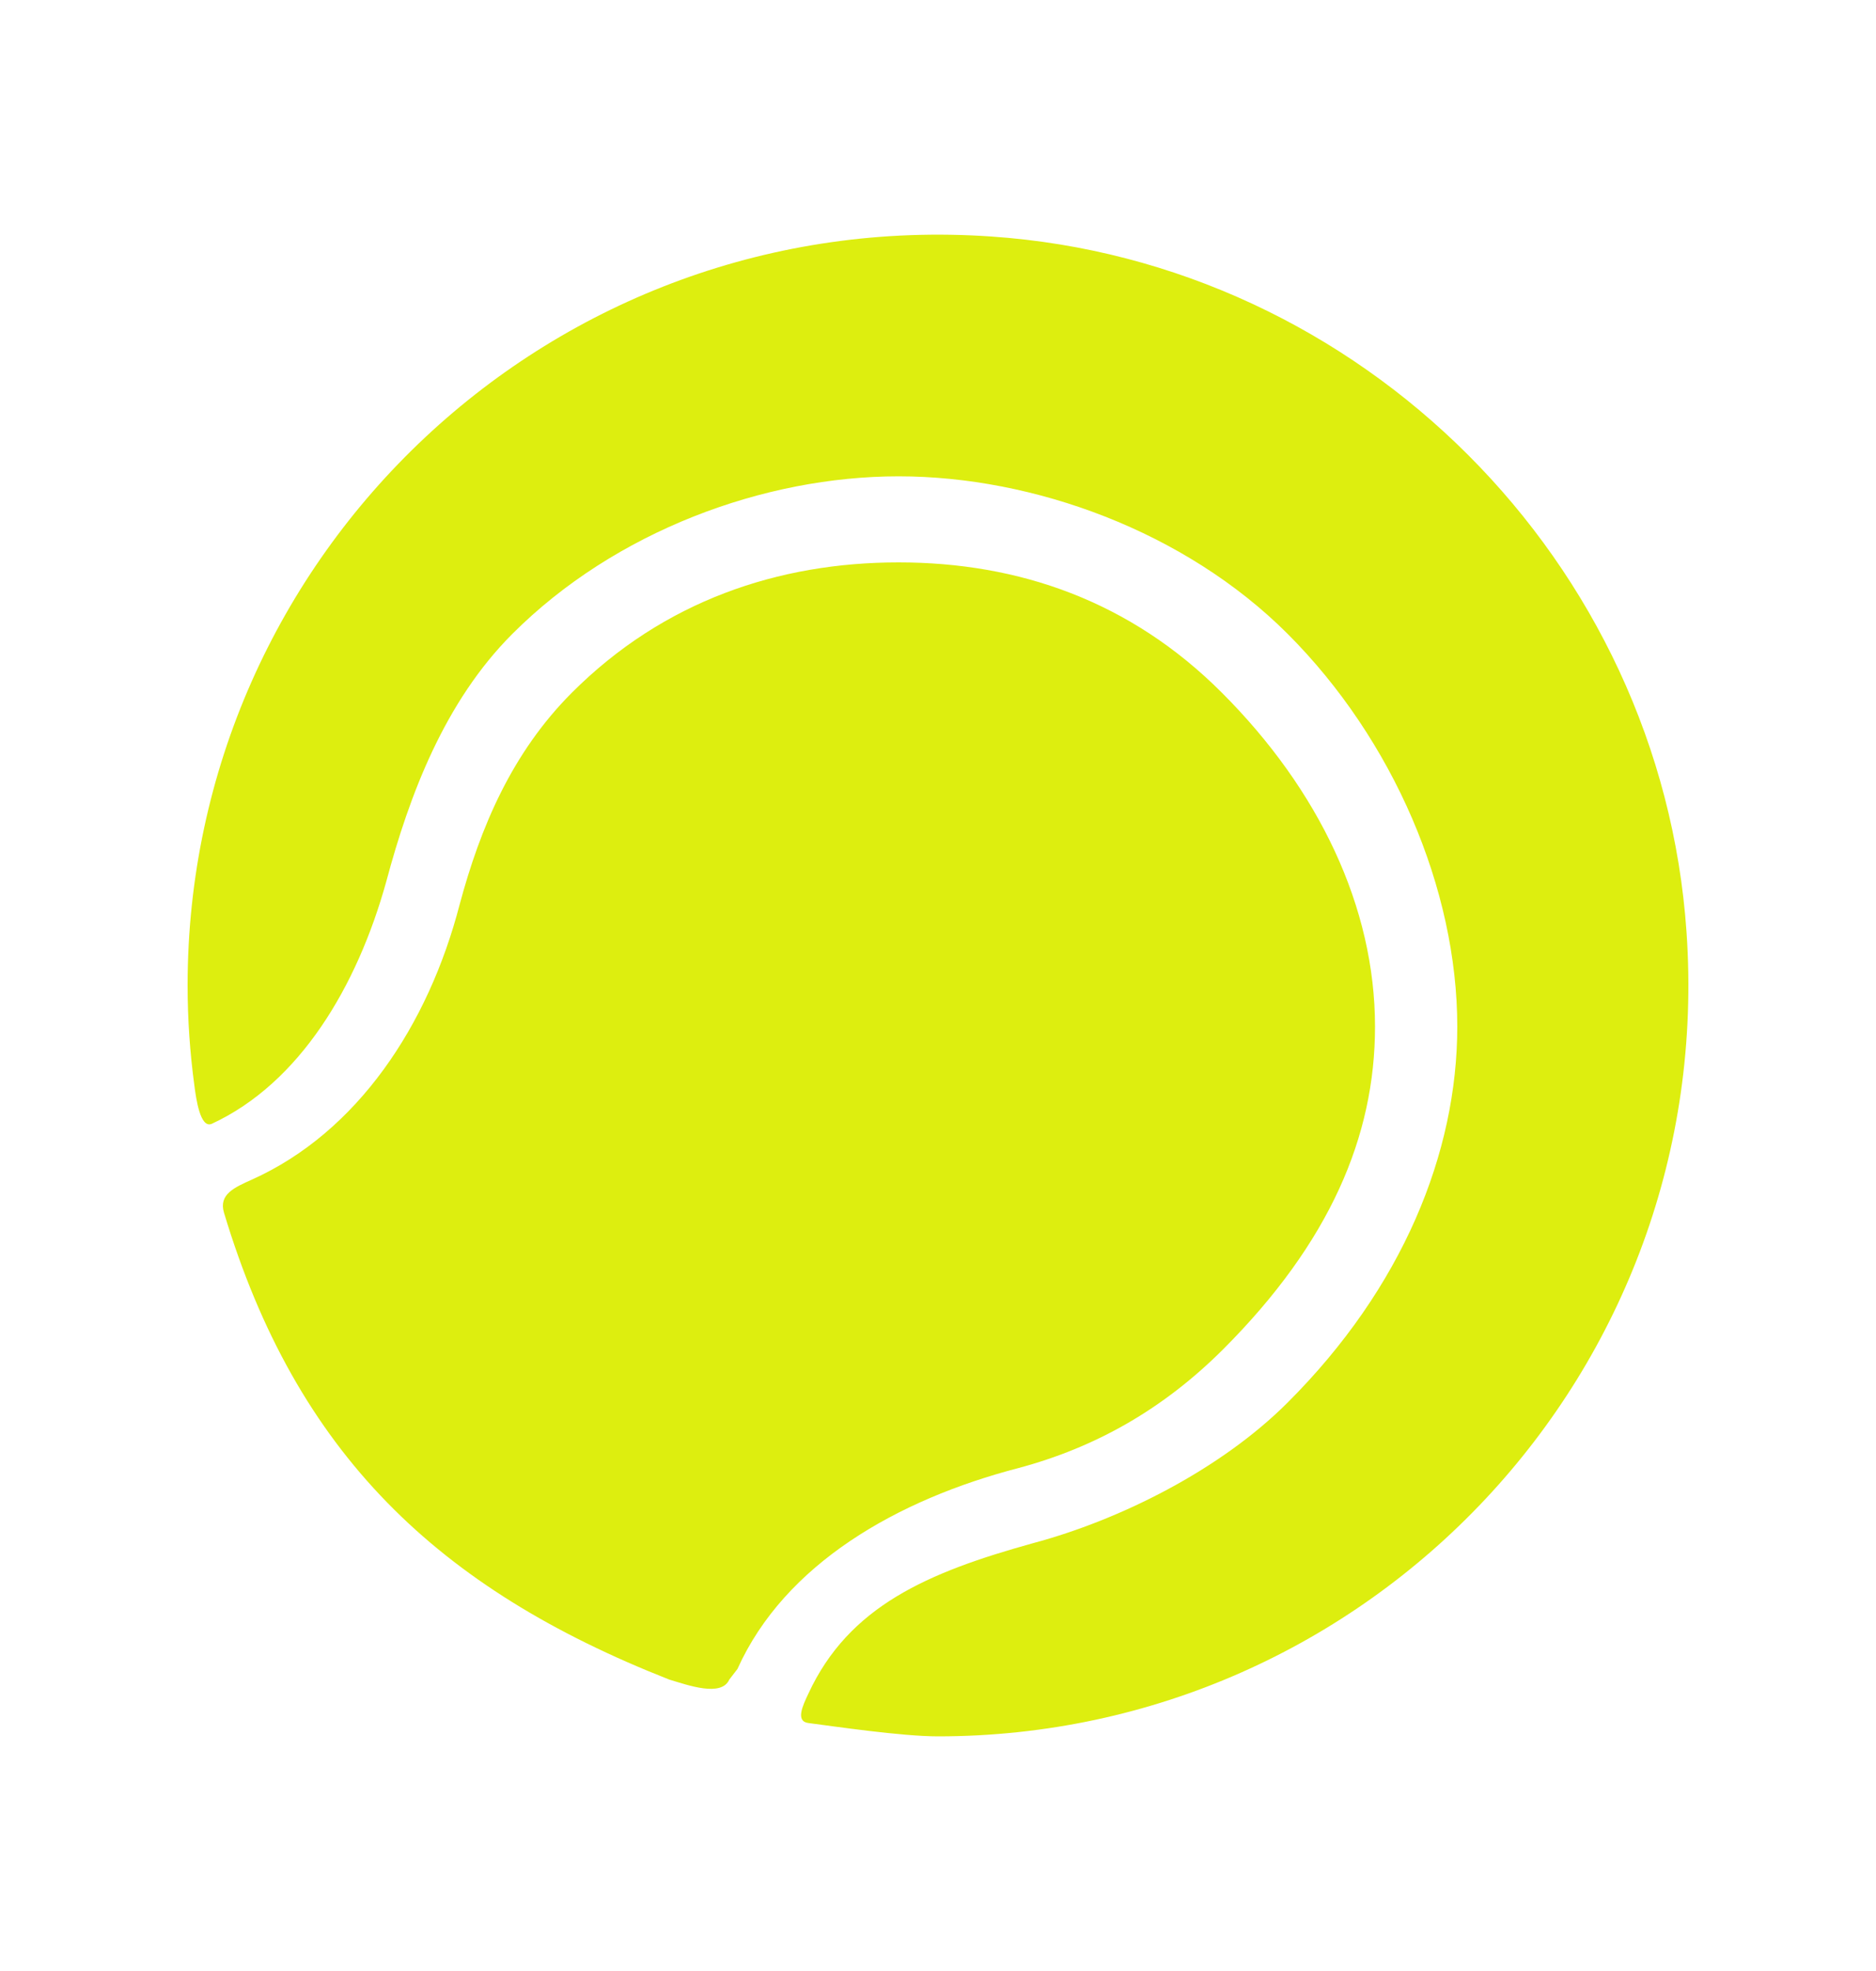 <svg width="20" height="21" viewBox="0 0 20 21" fill="none" xmlns="http://www.w3.org/2000/svg">
<path d="M7.775 17.895C7.691 18.084 7.332 17.954 7.135 17.895C4.664 16.924 3.16 15.485 2.388 12.921C2.329 12.724 2.501 12.651 2.688 12.567C3.81 12.062 4.566 10.924 4.9 9.638C5.12 8.819 5.455 8.022 6.097 7.38C7.074 6.403 8.298 5.992 9.58 5.992C10.86 5.992 12.05 6.403 13.026 7.38C14.06 8.413 14.659 9.665 14.659 10.938C14.659 12.11 14.175 13.239 13.044 14.372C12.4 15.016 11.677 15.422 10.859 15.641C9.57 15.976 8.367 16.66 7.862 17.782L7.775 17.895ZM10.569 2.52C5.894 2.196 2 5.894 2 10.499C2 10.861 2.025 11.215 2.072 11.564C2.09 11.702 2.134 12.03 2.259 11.973C3.193 11.54 3.807 10.515 4.119 9.389C4.365 8.47 4.74 7.476 5.462 6.754C6.557 5.659 8.144 5.075 9.58 5.075C11.016 5.075 12.632 5.659 13.728 6.754C14.854 7.88 15.536 9.474 15.536 10.938C15.536 12.284 14.953 13.72 13.728 14.943C13.008 15.663 11.935 16.195 11.016 16.441C9.889 16.753 9.05 17.113 8.618 18.045C8.558 18.172 8.478 18.34 8.618 18.358C8.876 18.391 9.607 18.5 10 18.5C14.606 18.5 18.304 14.606 17.98 9.931C17.709 5.987 14.513 2.79 10.569 2.52Z" fill="#DDEE0F"/>
</svg>
